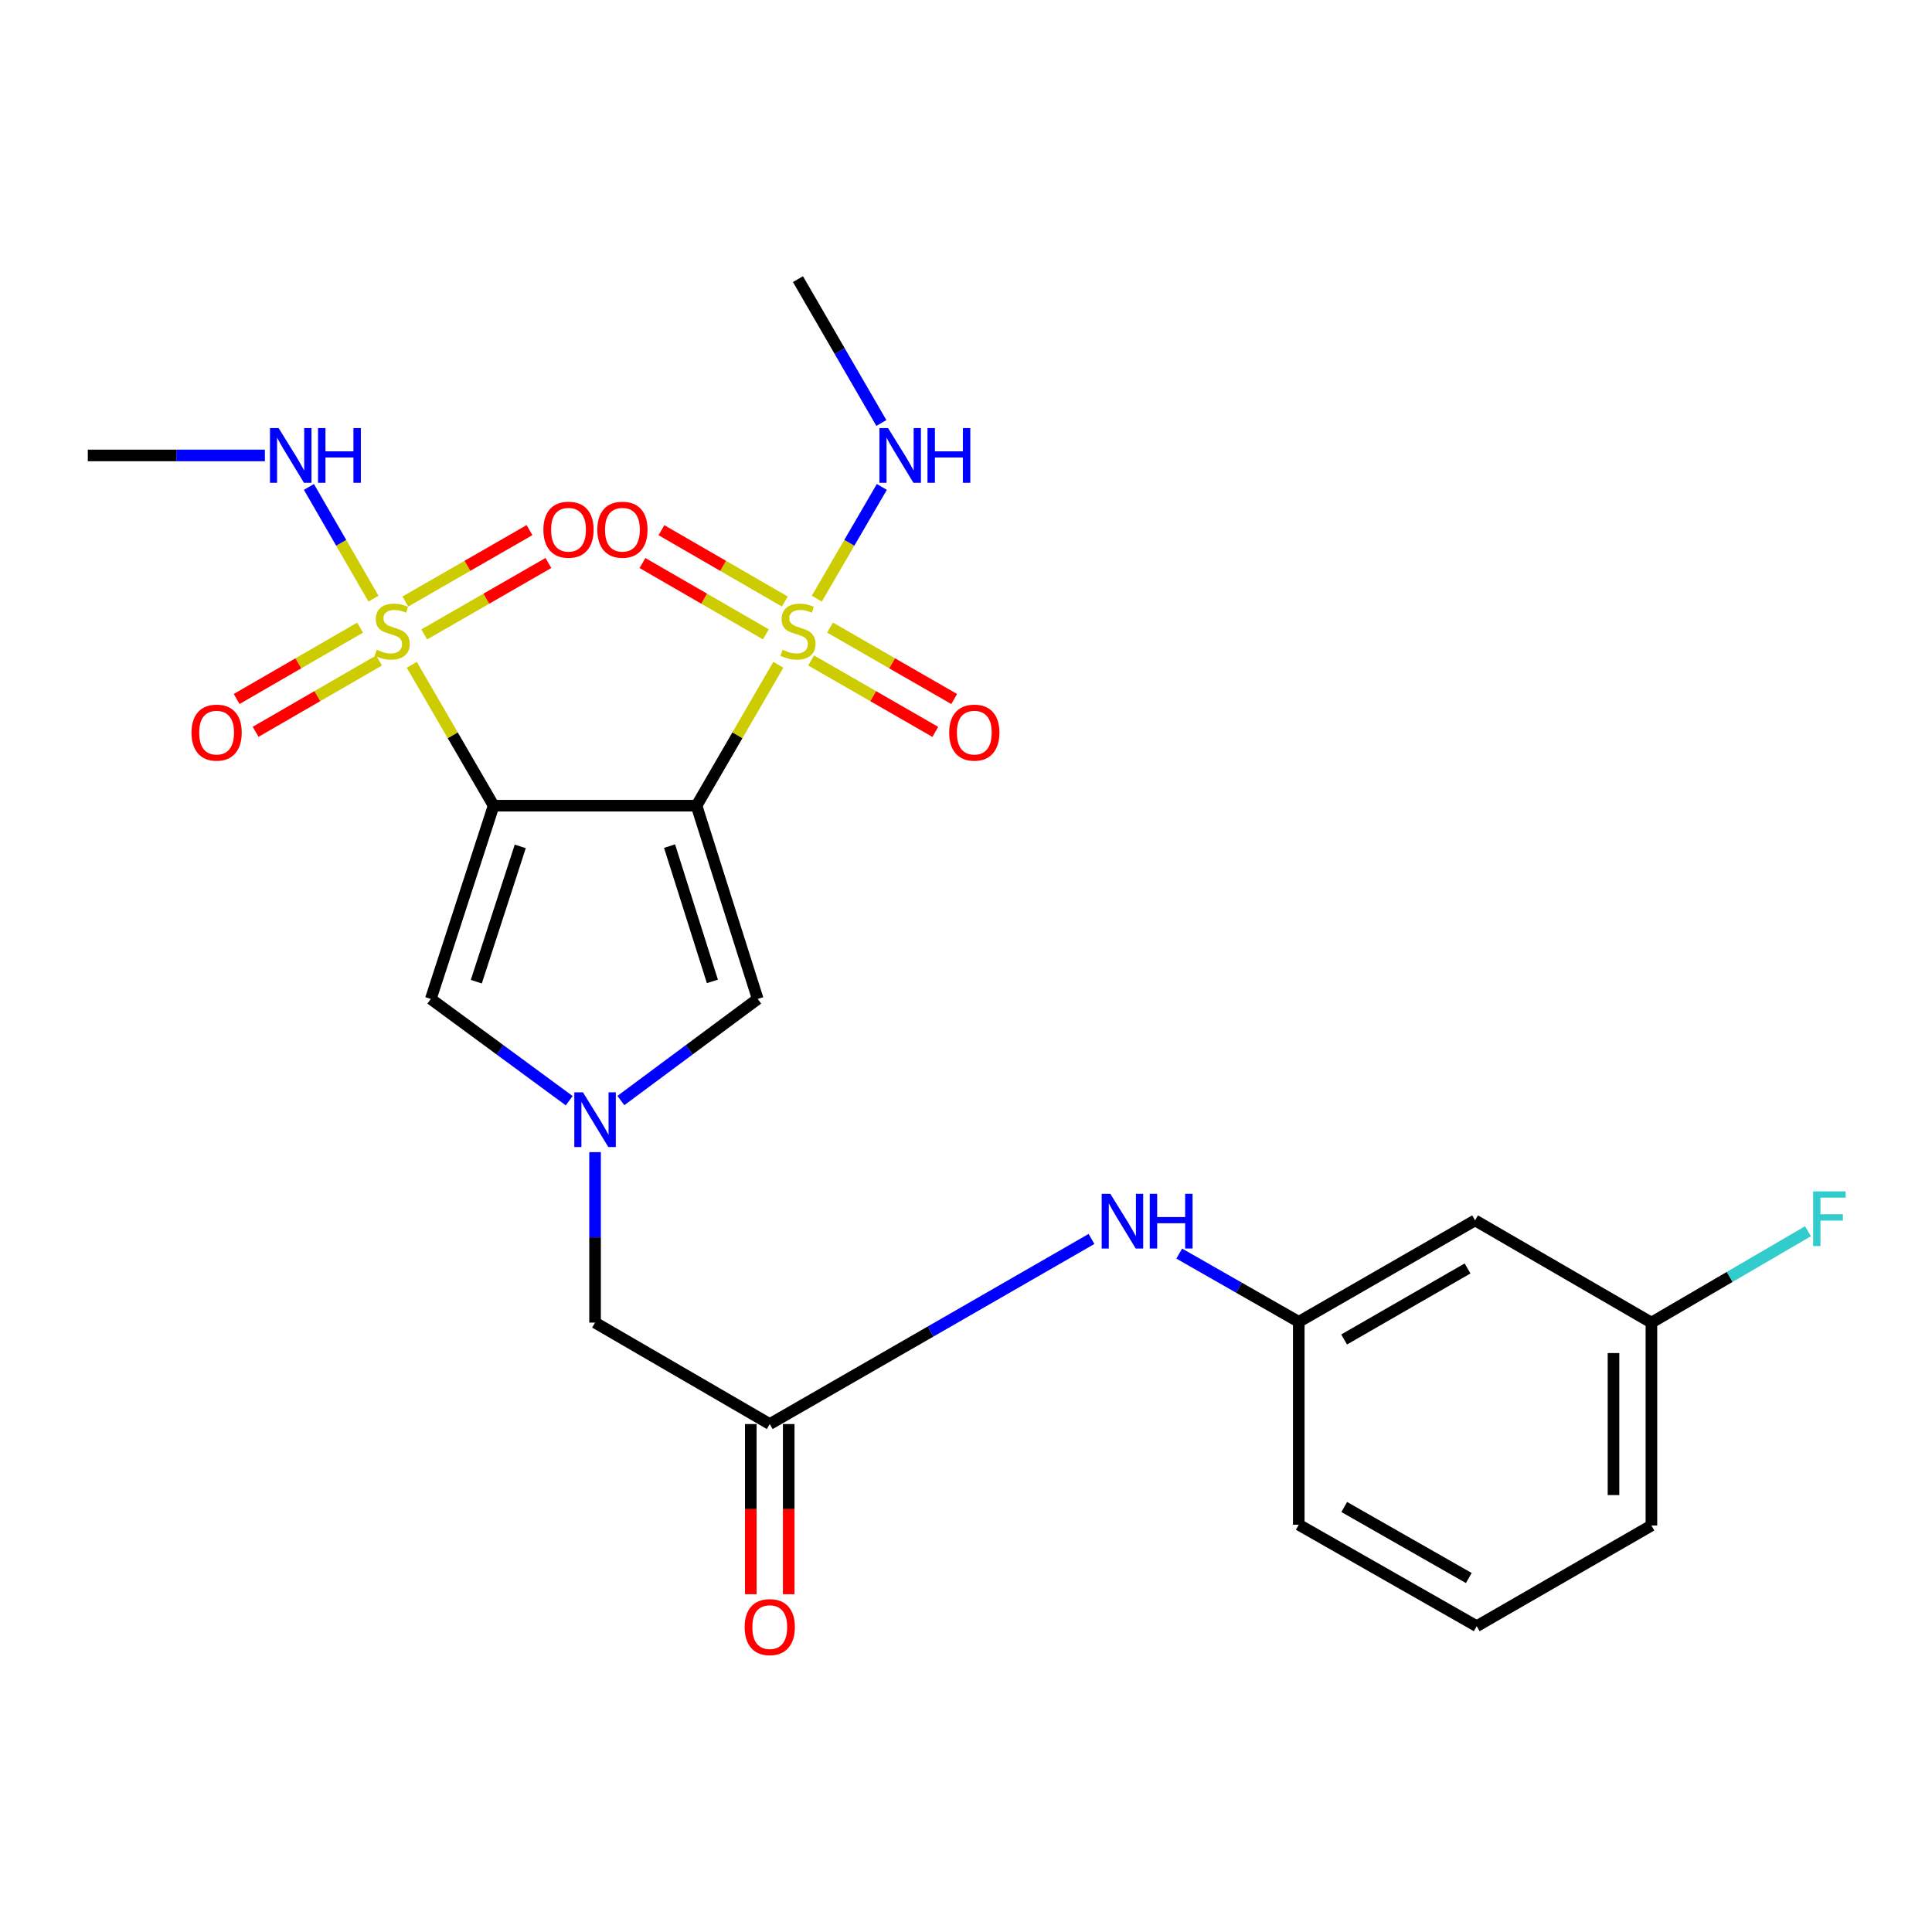 <?xml version='1.0' encoding='iso-8859-1'?>
<svg version='1.1' baseProfile='full'
              xmlns='http://www.w3.org/2000/svg'
                      xmlns:rdkit='http://www.rdkit.org/xml'
                      xmlns:xlink='http://www.w3.org/1999/xlink'
                  xml:space='preserve'
width='1000px' height='1000px' viewBox='0 0 1000 1000'>
<!-- END OF HEADER -->
<rect style='opacity:1.0;fill:#FFFFFF;stroke:none' width='1000' height='1000' x='0' y='0'> </rect>
<path class='bond-0' d='M 360.526,417.023 L 255.495,417.023' style='fill:none;fill-rule:evenodd;stroke:#000000;stroke-width:6px;stroke-linecap:butt;stroke-linejoin:miter;stroke-opacity:1' />
<path class='bond-1' d='M 360.526,417.023 L 381.697,380.56' style='fill:none;fill-rule:evenodd;stroke:#000000;stroke-width:6px;stroke-linecap:butt;stroke-linejoin:miter;stroke-opacity:1' />
<path class='bond-1' d='M 381.697,380.56 L 402.868,344.096' style='fill:none;fill-rule:evenodd;stroke:#CCCC00;stroke-width:6px;stroke-linecap:butt;stroke-linejoin:miter;stroke-opacity:1' />
<path class='bond-5' d='M 360.526,417.023 L 392.189,517.05' style='fill:none;fill-rule:evenodd;stroke:#000000;stroke-width:6px;stroke-linecap:butt;stroke-linejoin:miter;stroke-opacity:1' />
<path class='bond-5' d='M 346.564,437.95 L 368.728,507.968' style='fill:none;fill-rule:evenodd;stroke:#000000;stroke-width:6px;stroke-linecap:butt;stroke-linejoin:miter;stroke-opacity:1' />
<path class='bond-2' d='M 255.495,417.023 L 234.319,380.56' style='fill:none;fill-rule:evenodd;stroke:#000000;stroke-width:6px;stroke-linecap:butt;stroke-linejoin:miter;stroke-opacity:1' />
<path class='bond-2' d='M 234.319,380.56 L 213.144,344.097' style='fill:none;fill-rule:evenodd;stroke:#CCCC00;stroke-width:6px;stroke-linecap:butt;stroke-linejoin:miter;stroke-opacity:1' />
<path class='bond-4' d='M 255.495,417.023 L 222.992,517.05' style='fill:none;fill-rule:evenodd;stroke:#000000;stroke-width:6px;stroke-linecap:butt;stroke-linejoin:miter;stroke-opacity:1' />
<path class='bond-4' d='M 269.284,438.092 L 246.533,508.111' style='fill:none;fill-rule:evenodd;stroke:#000000;stroke-width:6px;stroke-linecap:butt;stroke-linejoin:miter;stroke-opacity:1' />
<path class='bond-7' d='M 406.232,311.343 L 374.298,292.887' style='fill:none;fill-rule:evenodd;stroke:#CCCC00;stroke-width:6px;stroke-linecap:butt;stroke-linejoin:miter;stroke-opacity:1' />
<path class='bond-7' d='M 374.298,292.887 L 342.364,274.431' style='fill:none;fill-rule:evenodd;stroke:#FF0000;stroke-width:6px;stroke-linecap:butt;stroke-linejoin:miter;stroke-opacity:1' />
<path class='bond-7' d='M 396.411,328.335 L 364.477,309.879' style='fill:none;fill-rule:evenodd;stroke:#CCCC00;stroke-width:6px;stroke-linecap:butt;stroke-linejoin:miter;stroke-opacity:1' />
<path class='bond-7' d='M 364.477,309.879 L 332.543,291.423' style='fill:none;fill-rule:evenodd;stroke:#FF0000;stroke-width:6px;stroke-linecap:butt;stroke-linejoin:miter;stroke-opacity:1' />
<path class='bond-10' d='M 419.843,341.848 L 451.975,360.338' style='fill:none;fill-rule:evenodd;stroke:#CCCC00;stroke-width:6px;stroke-linecap:butt;stroke-linejoin:miter;stroke-opacity:1' />
<path class='bond-10' d='M 451.975,360.338 L 484.107,378.828' style='fill:none;fill-rule:evenodd;stroke:#FF0000;stroke-width:6px;stroke-linecap:butt;stroke-linejoin:miter;stroke-opacity:1' />
<path class='bond-10' d='M 429.632,324.837 L 461.764,343.327' style='fill:none;fill-rule:evenodd;stroke:#CCCC00;stroke-width:6px;stroke-linecap:butt;stroke-linejoin:miter;stroke-opacity:1' />
<path class='bond-10' d='M 461.764,343.327 L 493.895,361.817' style='fill:none;fill-rule:evenodd;stroke:#FF0000;stroke-width:6px;stroke-linecap:butt;stroke-linejoin:miter;stroke-opacity:1' />
<path class='bond-12' d='M 422.776,309.854 L 439.606,280.946' style='fill:none;fill-rule:evenodd;stroke:#CCCC00;stroke-width:6px;stroke-linecap:butt;stroke-linejoin:miter;stroke-opacity:1' />
<path class='bond-12' d='M 439.606,280.946 L 456.435,252.039' style='fill:none;fill-rule:evenodd;stroke:#0000FF;stroke-width:6px;stroke-linecap:butt;stroke-linejoin:miter;stroke-opacity:1' />
<path class='bond-8' d='M 219.591,328.37 L 251.723,309.884' style='fill:none;fill-rule:evenodd;stroke:#CCCC00;stroke-width:6px;stroke-linecap:butt;stroke-linejoin:miter;stroke-opacity:1' />
<path class='bond-8' d='M 251.723,309.884 L 283.855,291.398' style='fill:none;fill-rule:evenodd;stroke:#FF0000;stroke-width:6px;stroke-linecap:butt;stroke-linejoin:miter;stroke-opacity:1' />
<path class='bond-8' d='M 209.804,311.358 L 241.936,292.872' style='fill:none;fill-rule:evenodd;stroke:#CCCC00;stroke-width:6px;stroke-linecap:butt;stroke-linejoin:miter;stroke-opacity:1' />
<path class='bond-8' d='M 241.936,292.872 L 274.068,274.386' style='fill:none;fill-rule:evenodd;stroke:#FF0000;stroke-width:6px;stroke-linecap:butt;stroke-linejoin:miter;stroke-opacity:1' />
<path class='bond-9' d='M 186.37,324.871 L 154.431,343.332' style='fill:none;fill-rule:evenodd;stroke:#CCCC00;stroke-width:6px;stroke-linecap:butt;stroke-linejoin:miter;stroke-opacity:1' />
<path class='bond-9' d='M 154.431,343.332 L 122.492,361.792' style='fill:none;fill-rule:evenodd;stroke:#FF0000;stroke-width:6px;stroke-linecap:butt;stroke-linejoin:miter;stroke-opacity:1' />
<path class='bond-9' d='M 196.191,341.863 L 164.252,360.324' style='fill:none;fill-rule:evenodd;stroke:#CCCC00;stroke-width:6px;stroke-linecap:butt;stroke-linejoin:miter;stroke-opacity:1' />
<path class='bond-9' d='M 164.252,360.324 L 132.313,378.784' style='fill:none;fill-rule:evenodd;stroke:#FF0000;stroke-width:6px;stroke-linecap:butt;stroke-linejoin:miter;stroke-opacity:1' />
<path class='bond-13' d='M 193.309,309.859 L 176.602,280.947' style='fill:none;fill-rule:evenodd;stroke:#CCCC00;stroke-width:6px;stroke-linecap:butt;stroke-linejoin:miter;stroke-opacity:1' />
<path class='bond-13' d='M 176.602,280.947 L 159.894,252.035' style='fill:none;fill-rule:evenodd;stroke:#0000FF;stroke-width:6px;stroke-linecap:butt;stroke-linejoin:miter;stroke-opacity:1' />
<path class='bond-3' d='M 321.366,569.637 L 356.777,543.343' style='fill:none;fill-rule:evenodd;stroke:#0000FF;stroke-width:6px;stroke-linecap:butt;stroke-linejoin:miter;stroke-opacity:1' />
<path class='bond-3' d='M 356.777,543.343 L 392.189,517.05' style='fill:none;fill-rule:evenodd;stroke:#000000;stroke-width:6px;stroke-linecap:butt;stroke-linejoin:miter;stroke-opacity:1' />
<path class='bond-14' d='M 308.005,596.343 L 308.005,640.461' style='fill:none;fill-rule:evenodd;stroke:#0000FF;stroke-width:6px;stroke-linecap:butt;stroke-linejoin:miter;stroke-opacity:1' />
<path class='bond-14' d='M 308.005,640.461 L 308.005,684.578' style='fill:none;fill-rule:evenodd;stroke:#000000;stroke-width:6px;stroke-linecap:butt;stroke-linejoin:miter;stroke-opacity:1' />
<path class='bond-25' d='M 294.627,569.721 L 258.809,543.385' style='fill:none;fill-rule:evenodd;stroke:#0000FF;stroke-width:6px;stroke-linecap:butt;stroke-linejoin:miter;stroke-opacity:1' />
<path class='bond-25' d='M 258.809,543.385 L 222.992,517.05' style='fill:none;fill-rule:evenodd;stroke:#000000;stroke-width:6px;stroke-linecap:butt;stroke-linejoin:miter;stroke-opacity:1' />
<path class='bond-6' d='M 398.425,737.088 L 308.005,684.578' style='fill:none;fill-rule:evenodd;stroke:#000000;stroke-width:6px;stroke-linecap:butt;stroke-linejoin:miter;stroke-opacity:1' />
<path class='bond-11' d='M 398.425,737.088 L 481.694,689.182' style='fill:none;fill-rule:evenodd;stroke:#000000;stroke-width:6px;stroke-linecap:butt;stroke-linejoin:miter;stroke-opacity:1' />
<path class='bond-11' d='M 481.694,689.182 L 564.963,641.276' style='fill:none;fill-rule:evenodd;stroke:#0000FF;stroke-width:6px;stroke-linecap:butt;stroke-linejoin:miter;stroke-opacity:1' />
<path class='bond-16' d='M 388.612,737.088 L 388.612,781.125' style='fill:none;fill-rule:evenodd;stroke:#000000;stroke-width:6px;stroke-linecap:butt;stroke-linejoin:miter;stroke-opacity:1' />
<path class='bond-16' d='M 388.612,781.125 L 388.612,825.163' style='fill:none;fill-rule:evenodd;stroke:#FF0000;stroke-width:6px;stroke-linecap:butt;stroke-linejoin:miter;stroke-opacity:1' />
<path class='bond-16' d='M 408.238,737.088 L 408.238,781.125' style='fill:none;fill-rule:evenodd;stroke:#000000;stroke-width:6px;stroke-linecap:butt;stroke-linejoin:miter;stroke-opacity:1' />
<path class='bond-16' d='M 408.238,781.125 L 408.238,825.163' style='fill:none;fill-rule:evenodd;stroke:#FF0000;stroke-width:6px;stroke-linecap:butt;stroke-linejoin:miter;stroke-opacity:1' />
<path class='bond-15' d='M 610.373,648.855 L 641.306,666.515' style='fill:none;fill-rule:evenodd;stroke:#0000FF;stroke-width:6px;stroke-linecap:butt;stroke-linejoin:miter;stroke-opacity:1' />
<path class='bond-15' d='M 641.306,666.515 L 672.239,684.175' style='fill:none;fill-rule:evenodd;stroke:#000000;stroke-width:6px;stroke-linecap:butt;stroke-linejoin:miter;stroke-opacity:1' />
<path class='bond-22' d='M 456.19,218.938 L 434.608,181.706' style='fill:none;fill-rule:evenodd;stroke:#0000FF;stroke-width:6px;stroke-linecap:butt;stroke-linejoin:miter;stroke-opacity:1' />
<path class='bond-22' d='M 434.608,181.706 L 413.025,144.475' style='fill:none;fill-rule:evenodd;stroke:#000000;stroke-width:6px;stroke-linecap:butt;stroke-linejoin:miter;stroke-opacity:1' />
<path class='bond-23' d='M 137.109,235.735 L 91.282,235.735' style='fill:none;fill-rule:evenodd;stroke:#0000FF;stroke-width:6px;stroke-linecap:butt;stroke-linejoin:miter;stroke-opacity:1' />
<path class='bond-23' d='M 91.282,235.735 L 45.455,235.735' style='fill:none;fill-rule:evenodd;stroke:#000000;stroke-width:6px;stroke-linecap:butt;stroke-linejoin:miter;stroke-opacity:1' />
<path class='bond-17' d='M 672.239,684.175 L 763.499,631.664' style='fill:none;fill-rule:evenodd;stroke:#000000;stroke-width:6px;stroke-linecap:butt;stroke-linejoin:miter;stroke-opacity:1' />
<path class='bond-17' d='M 695.716,693.309 L 759.598,656.552' style='fill:none;fill-rule:evenodd;stroke:#000000;stroke-width:6px;stroke-linecap:butt;stroke-linejoin:miter;stroke-opacity:1' />
<path class='bond-21' d='M 672.239,684.175 L 672.239,789.195' style='fill:none;fill-rule:evenodd;stroke:#000000;stroke-width:6px;stroke-linecap:butt;stroke-linejoin:miter;stroke-opacity:1' />
<path class='bond-18' d='M 763.499,631.664 L 854.77,684.578' style='fill:none;fill-rule:evenodd;stroke:#000000;stroke-width:6px;stroke-linecap:butt;stroke-linejoin:miter;stroke-opacity:1' />
<path class='bond-19' d='M 854.77,684.578 L 895.287,660.931' style='fill:none;fill-rule:evenodd;stroke:#000000;stroke-width:6px;stroke-linecap:butt;stroke-linejoin:miter;stroke-opacity:1' />
<path class='bond-19' d='M 895.287,660.931 L 935.805,637.284' style='fill:none;fill-rule:evenodd;stroke:#33CCCC;stroke-width:6px;stroke-linecap:butt;stroke-linejoin:miter;stroke-opacity:1' />
<path class='bond-26' d='M 854.77,684.578 L 854.77,789.598' style='fill:none;fill-rule:evenodd;stroke:#000000;stroke-width:6px;stroke-linecap:butt;stroke-linejoin:miter;stroke-opacity:1' />
<path class='bond-26' d='M 835.144,700.331 L 835.144,773.845' style='fill:none;fill-rule:evenodd;stroke:#000000;stroke-width:6px;stroke-linecap:butt;stroke-linejoin:miter;stroke-opacity:1' />
<path class='bond-20' d='M 764.349,841.705 L 672.239,789.195' style='fill:none;fill-rule:evenodd;stroke:#000000;stroke-width:6px;stroke-linecap:butt;stroke-linejoin:miter;stroke-opacity:1' />
<path class='bond-20' d='M 760.252,816.778 L 695.775,780.021' style='fill:none;fill-rule:evenodd;stroke:#000000;stroke-width:6px;stroke-linecap:butt;stroke-linejoin:miter;stroke-opacity:1' />
<path class='bond-24' d='M 764.349,841.705 L 854.77,789.598' style='fill:none;fill-rule:evenodd;stroke:#000000;stroke-width:6px;stroke-linecap:butt;stroke-linejoin:miter;stroke-opacity:1' />
<path  class='atom-2' d='M 405.025 336.323
Q 405.345 336.443, 406.665 337.003
Q 407.985 337.563, 409.425 337.923
Q 410.905 338.243, 412.345 338.243
Q 415.025 338.243, 416.585 336.963
Q 418.145 335.643, 418.145 333.363
Q 418.145 331.803, 417.345 330.843
Q 416.585 329.883, 415.385 329.363
Q 414.185 328.843, 412.185 328.243
Q 409.665 327.483, 408.145 326.763
Q 406.665 326.043, 405.585 324.523
Q 404.545 323.003, 404.545 320.443
Q 404.545 316.883, 406.945 314.683
Q 409.385 312.483, 414.185 312.483
Q 417.465 312.483, 421.185 314.043
L 420.265 317.123
Q 416.865 315.723, 414.305 315.723
Q 411.545 315.723, 410.025 316.883
Q 408.505 318.003, 408.545 319.963
Q 408.545 321.483, 409.305 322.403
Q 410.105 323.323, 411.225 323.843
Q 412.385 324.363, 414.305 324.963
Q 416.865 325.763, 418.385 326.563
Q 419.905 327.363, 420.985 329.003
Q 422.105 330.603, 422.105 333.363
Q 422.105 337.283, 419.465 339.403
Q 416.865 341.483, 412.505 341.483
Q 409.985 341.483, 408.065 340.923
Q 406.185 340.403, 403.945 339.483
L 405.025 336.323
' fill='#CCCC00'/>
<path  class='atom-3' d='M 194.985 336.323
Q 195.305 336.443, 196.625 337.003
Q 197.945 337.563, 199.385 337.923
Q 200.865 338.243, 202.305 338.243
Q 204.985 338.243, 206.545 336.963
Q 208.105 335.643, 208.105 333.363
Q 208.105 331.803, 207.305 330.843
Q 206.545 329.883, 205.345 329.363
Q 204.145 328.843, 202.145 328.243
Q 199.625 327.483, 198.105 326.763
Q 196.625 326.043, 195.545 324.523
Q 194.505 323.003, 194.505 320.443
Q 194.505 316.883, 196.905 314.683
Q 199.345 312.483, 204.145 312.483
Q 207.425 312.483, 211.145 314.043
L 210.225 317.123
Q 206.825 315.723, 204.265 315.723
Q 201.505 315.723, 199.985 316.883
Q 198.465 318.003, 198.505 319.963
Q 198.505 321.483, 199.265 322.403
Q 200.065 323.323, 201.185 323.843
Q 202.345 324.363, 204.265 324.963
Q 206.825 325.763, 208.345 326.563
Q 209.865 327.363, 210.945 329.003
Q 212.065 330.603, 212.065 333.363
Q 212.065 337.283, 209.425 339.403
Q 206.825 341.483, 202.465 341.483
Q 199.945 341.483, 198.025 340.923
Q 196.145 340.403, 193.905 339.483
L 194.985 336.323
' fill='#CCCC00'/>
<path  class='atom-4' d='M 301.745 565.398
L 311.025 580.398
Q 311.945 581.878, 313.425 584.558
Q 314.905 587.238, 314.985 587.398
L 314.985 565.398
L 318.745 565.398
L 318.745 593.718
L 314.865 593.718
L 304.905 577.318
Q 303.745 575.398, 302.505 573.198
Q 301.305 570.998, 300.945 570.318
L 300.945 593.718
L 297.265 593.718
L 297.265 565.398
L 301.745 565.398
' fill='#0000FF'/>
<path  class='atom-8' d='M 309.168 274.172
Q 309.168 267.372, 312.528 263.572
Q 315.888 259.772, 322.168 259.772
Q 328.448 259.772, 331.808 263.572
Q 335.168 267.372, 335.168 274.172
Q 335.168 281.052, 331.768 284.972
Q 328.368 288.852, 322.168 288.852
Q 315.928 288.852, 312.528 284.972
Q 309.168 281.092, 309.168 274.172
M 322.168 285.652
Q 326.488 285.652, 328.808 282.772
Q 331.168 279.852, 331.168 274.172
Q 331.168 268.612, 328.808 265.812
Q 326.488 262.972, 322.168 262.972
Q 317.848 262.972, 315.488 265.772
Q 313.168 268.572, 313.168 274.172
Q 313.168 279.892, 315.488 282.772
Q 317.848 285.652, 322.168 285.652
' fill='#FF0000'/>
<path  class='atom-9' d='M 281.256 274.172
Q 281.256 267.372, 284.616 263.572
Q 287.976 259.772, 294.256 259.772
Q 300.536 259.772, 303.896 263.572
Q 307.256 267.372, 307.256 274.172
Q 307.256 281.052, 303.856 284.972
Q 300.456 288.852, 294.256 288.852
Q 288.016 288.852, 284.616 284.972
Q 281.256 281.092, 281.256 274.172
M 294.256 285.652
Q 298.576 285.652, 300.896 282.772
Q 303.256 279.852, 303.256 274.172
Q 303.256 268.612, 300.896 265.812
Q 298.576 262.972, 294.256 262.972
Q 289.936 262.972, 287.576 265.772
Q 285.256 268.572, 285.256 274.172
Q 285.256 279.892, 287.576 282.772
Q 289.936 285.652, 294.256 285.652
' fill='#FF0000'/>
<path  class='atom-10' d='M 99.117 379.203
Q 99.117 372.403, 102.477 368.603
Q 105.837 364.803, 112.117 364.803
Q 118.397 364.803, 121.757 368.603
Q 125.117 372.403, 125.117 379.203
Q 125.117 386.083, 121.717 390.003
Q 118.317 393.883, 112.117 393.883
Q 105.877 393.883, 102.477 390.003
Q 99.117 386.123, 99.117 379.203
M 112.117 390.683
Q 116.437 390.683, 118.757 387.803
Q 121.117 384.883, 121.117 379.203
Q 121.117 373.643, 118.757 370.843
Q 116.437 368.003, 112.117 368.003
Q 107.797 368.003, 105.437 370.803
Q 103.117 373.603, 103.117 379.203
Q 103.117 384.923, 105.437 387.803
Q 107.797 390.683, 112.117 390.683
' fill='#FF0000'/>
<path  class='atom-11' d='M 491.296 379.203
Q 491.296 372.403, 494.656 368.603
Q 498.016 364.803, 504.296 364.803
Q 510.576 364.803, 513.936 368.603
Q 517.296 372.403, 517.296 379.203
Q 517.296 386.083, 513.896 390.003
Q 510.496 393.883, 504.296 393.883
Q 498.056 393.883, 494.656 390.003
Q 491.296 386.123, 491.296 379.203
M 504.296 390.683
Q 508.616 390.683, 510.936 387.803
Q 513.296 384.883, 513.296 379.203
Q 513.296 373.643, 510.936 370.843
Q 508.616 368.003, 504.296 368.003
Q 499.976 368.003, 497.616 370.803
Q 495.296 373.603, 495.296 379.203
Q 495.296 384.923, 497.616 387.803
Q 499.976 390.683, 504.296 390.683
' fill='#FF0000'/>
<path  class='atom-12' d='M 574.708 617.908
L 583.988 632.908
Q 584.908 634.388, 586.388 637.068
Q 587.868 639.748, 587.948 639.908
L 587.948 617.908
L 591.708 617.908
L 591.708 646.228
L 587.828 646.228
L 577.868 629.828
Q 576.708 627.908, 575.468 625.708
Q 574.268 623.508, 573.908 622.828
L 573.908 646.228
L 570.228 646.228
L 570.228 617.908
L 574.708 617.908
' fill='#0000FF'/>
<path  class='atom-12' d='M 595.108 617.908
L 598.948 617.908
L 598.948 629.948
L 613.428 629.948
L 613.428 617.908
L 617.268 617.908
L 617.268 646.228
L 613.428 646.228
L 613.428 633.148
L 598.948 633.148
L 598.948 646.228
L 595.108 646.228
L 595.108 617.908
' fill='#0000FF'/>
<path  class='atom-13' d='M 459.667 221.575
L 468.947 236.575
Q 469.867 238.055, 471.347 240.735
Q 472.827 243.415, 472.907 243.575
L 472.907 221.575
L 476.667 221.575
L 476.667 249.895
L 472.787 249.895
L 462.827 233.495
Q 461.667 231.575, 460.427 229.375
Q 459.227 227.175, 458.867 226.495
L 458.867 249.895
L 455.187 249.895
L 455.187 221.575
L 459.667 221.575
' fill='#0000FF'/>
<path  class='atom-13' d='M 480.067 221.575
L 483.907 221.575
L 483.907 233.615
L 498.387 233.615
L 498.387 221.575
L 502.227 221.575
L 502.227 249.895
L 498.387 249.895
L 498.387 236.815
L 483.907 236.815
L 483.907 249.895
L 480.067 249.895
L 480.067 221.575
' fill='#0000FF'/>
<path  class='atom-14' d='M 144.215 221.575
L 153.495 236.575
Q 154.415 238.055, 155.895 240.735
Q 157.375 243.415, 157.455 243.575
L 157.455 221.575
L 161.215 221.575
L 161.215 249.895
L 157.335 249.895
L 147.375 233.495
Q 146.215 231.575, 144.975 229.375
Q 143.775 227.175, 143.415 226.495
L 143.415 249.895
L 139.735 249.895
L 139.735 221.575
L 144.215 221.575
' fill='#0000FF'/>
<path  class='atom-14' d='M 164.615 221.575
L 168.455 221.575
L 168.455 233.615
L 182.935 233.615
L 182.935 221.575
L 186.775 221.575
L 186.775 249.895
L 182.935 249.895
L 182.935 236.815
L 168.455 236.815
L 168.455 249.895
L 164.615 249.895
L 164.615 221.575
' fill='#0000FF'/>
<path  class='atom-17' d='M 385.425 842.188
Q 385.425 835.388, 388.785 831.588
Q 392.145 827.788, 398.425 827.788
Q 404.705 827.788, 408.065 831.588
Q 411.425 835.388, 411.425 842.188
Q 411.425 849.068, 408.025 852.988
Q 404.625 856.868, 398.425 856.868
Q 392.185 856.868, 388.785 852.988
Q 385.425 849.108, 385.425 842.188
M 398.425 853.668
Q 402.745 853.668, 405.065 850.788
Q 407.425 847.868, 407.425 842.188
Q 407.425 836.628, 405.065 833.828
Q 402.745 830.988, 398.425 830.988
Q 394.105 830.988, 391.745 833.788
Q 389.425 836.588, 389.425 842.188
Q 389.425 847.908, 391.745 850.788
Q 394.105 853.668, 398.425 853.668
' fill='#FF0000'/>
<path  class='atom-20' d='M 938.471 616.654
L 955.311 616.654
L 955.311 619.894
L 942.271 619.894
L 942.271 628.494
L 953.871 628.494
L 953.871 631.774
L 942.271 631.774
L 942.271 644.974
L 938.471 644.974
L 938.471 616.654
' fill='#33CCCC'/>
</svg>
